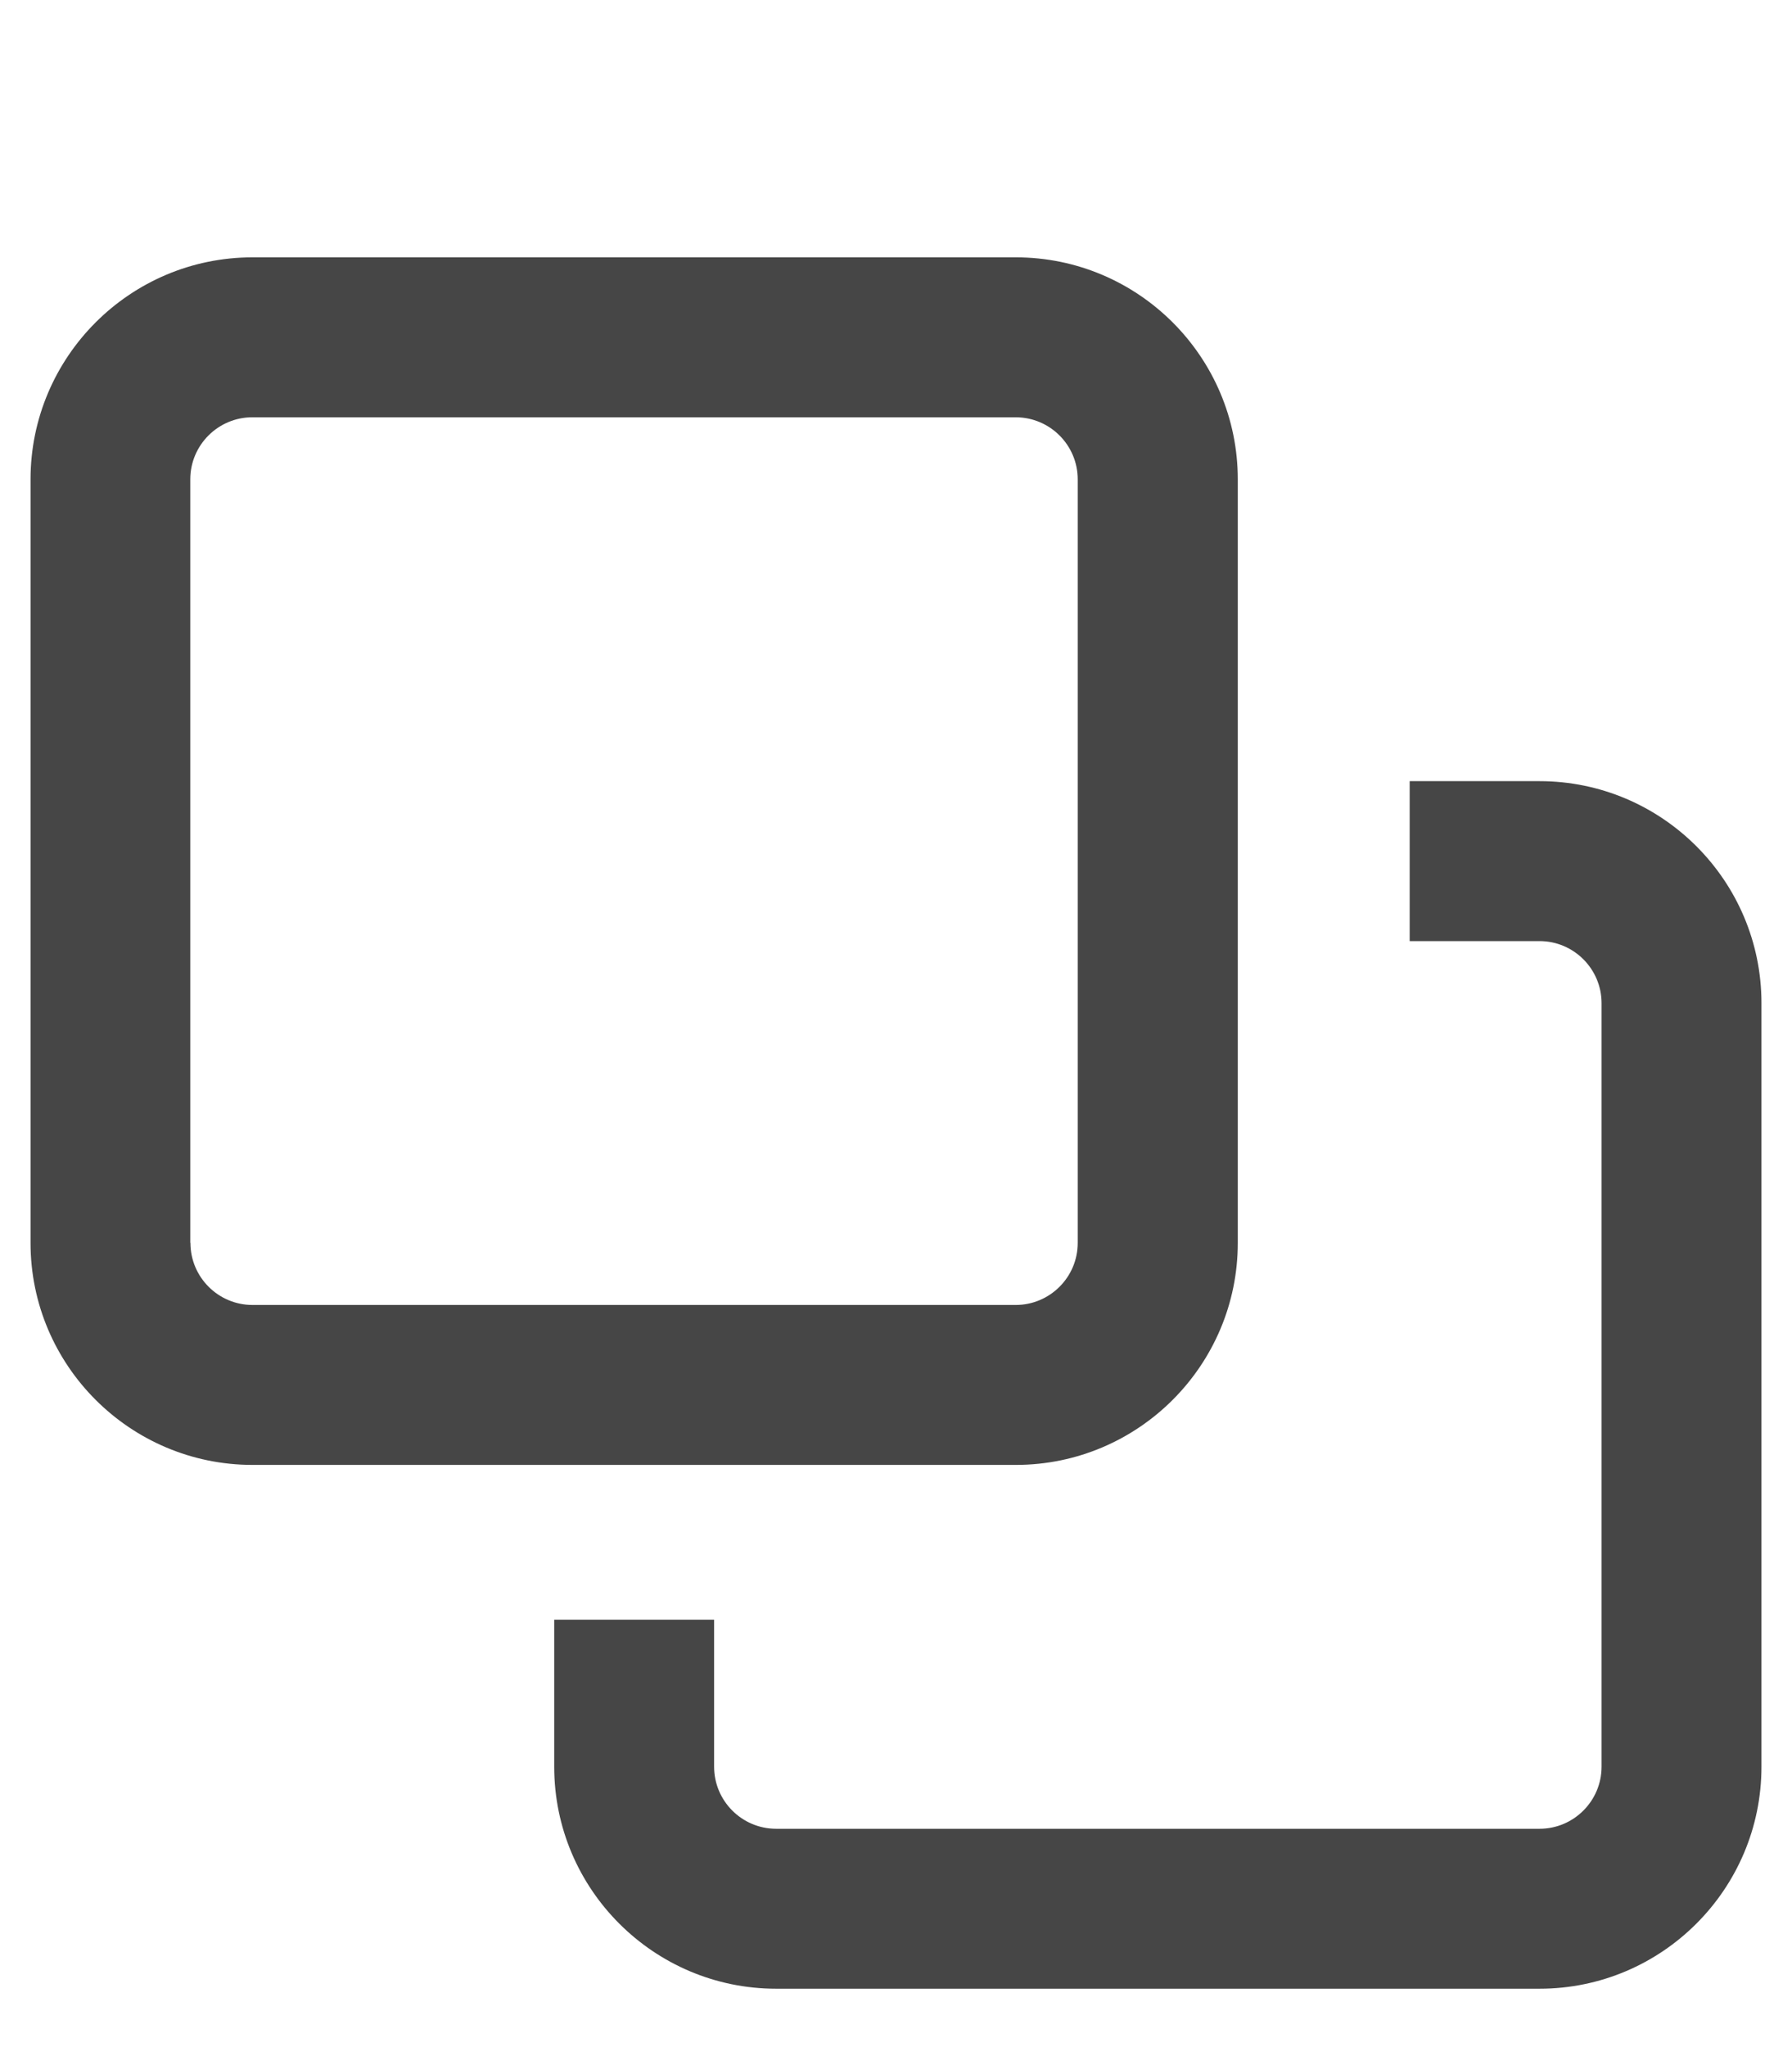 <?xml version="1.0" encoding="UTF-8"?><svg id="Filled_-_to_Export" xmlns="http://www.w3.org/2000/svg" viewBox="0 0 112.07 128"><defs><style>.cls-1{fill:#464646;}</style></defs><path class="cls-1" d="M77.41,77.7V29.97c0-7.66-6.23-13.88-13.88-13.88H15.79c-7.66,0-13.88,6.23-13.88,13.88v47.74c0,7.66,6.23,13.88,13.88,13.88h47.74c7.66,0,13.88-6.23,13.88-13.88ZM11.9,77.7V29.97c0-2.14,1.74-3.88,3.88-3.88h47.74c2.14,0,3.88,1.74,3.88,3.88v47.74c0,2.14-1.74,3.88-3.88,3.88H15.79c-2.14,0-3.88-1.74-3.88-3.88Z"/><path class="cls-1" d="M96.28,48.84h-8.12v10h8.12c2.14,0,3.88,1.74,3.88,3.88v47.74c0,2.14-1.74,3.88-3.88,3.88h-47.74c-2.14,0-3.88-1.74-3.88-3.88v-9.19h-10v9.19c0,7.66,6.23,13.88,13.88,13.88h47.74c7.66,0,13.88-6.23,13.88-13.88v-47.74c0-7.66-6.23-13.88-13.88-13.88Z"/></svg>